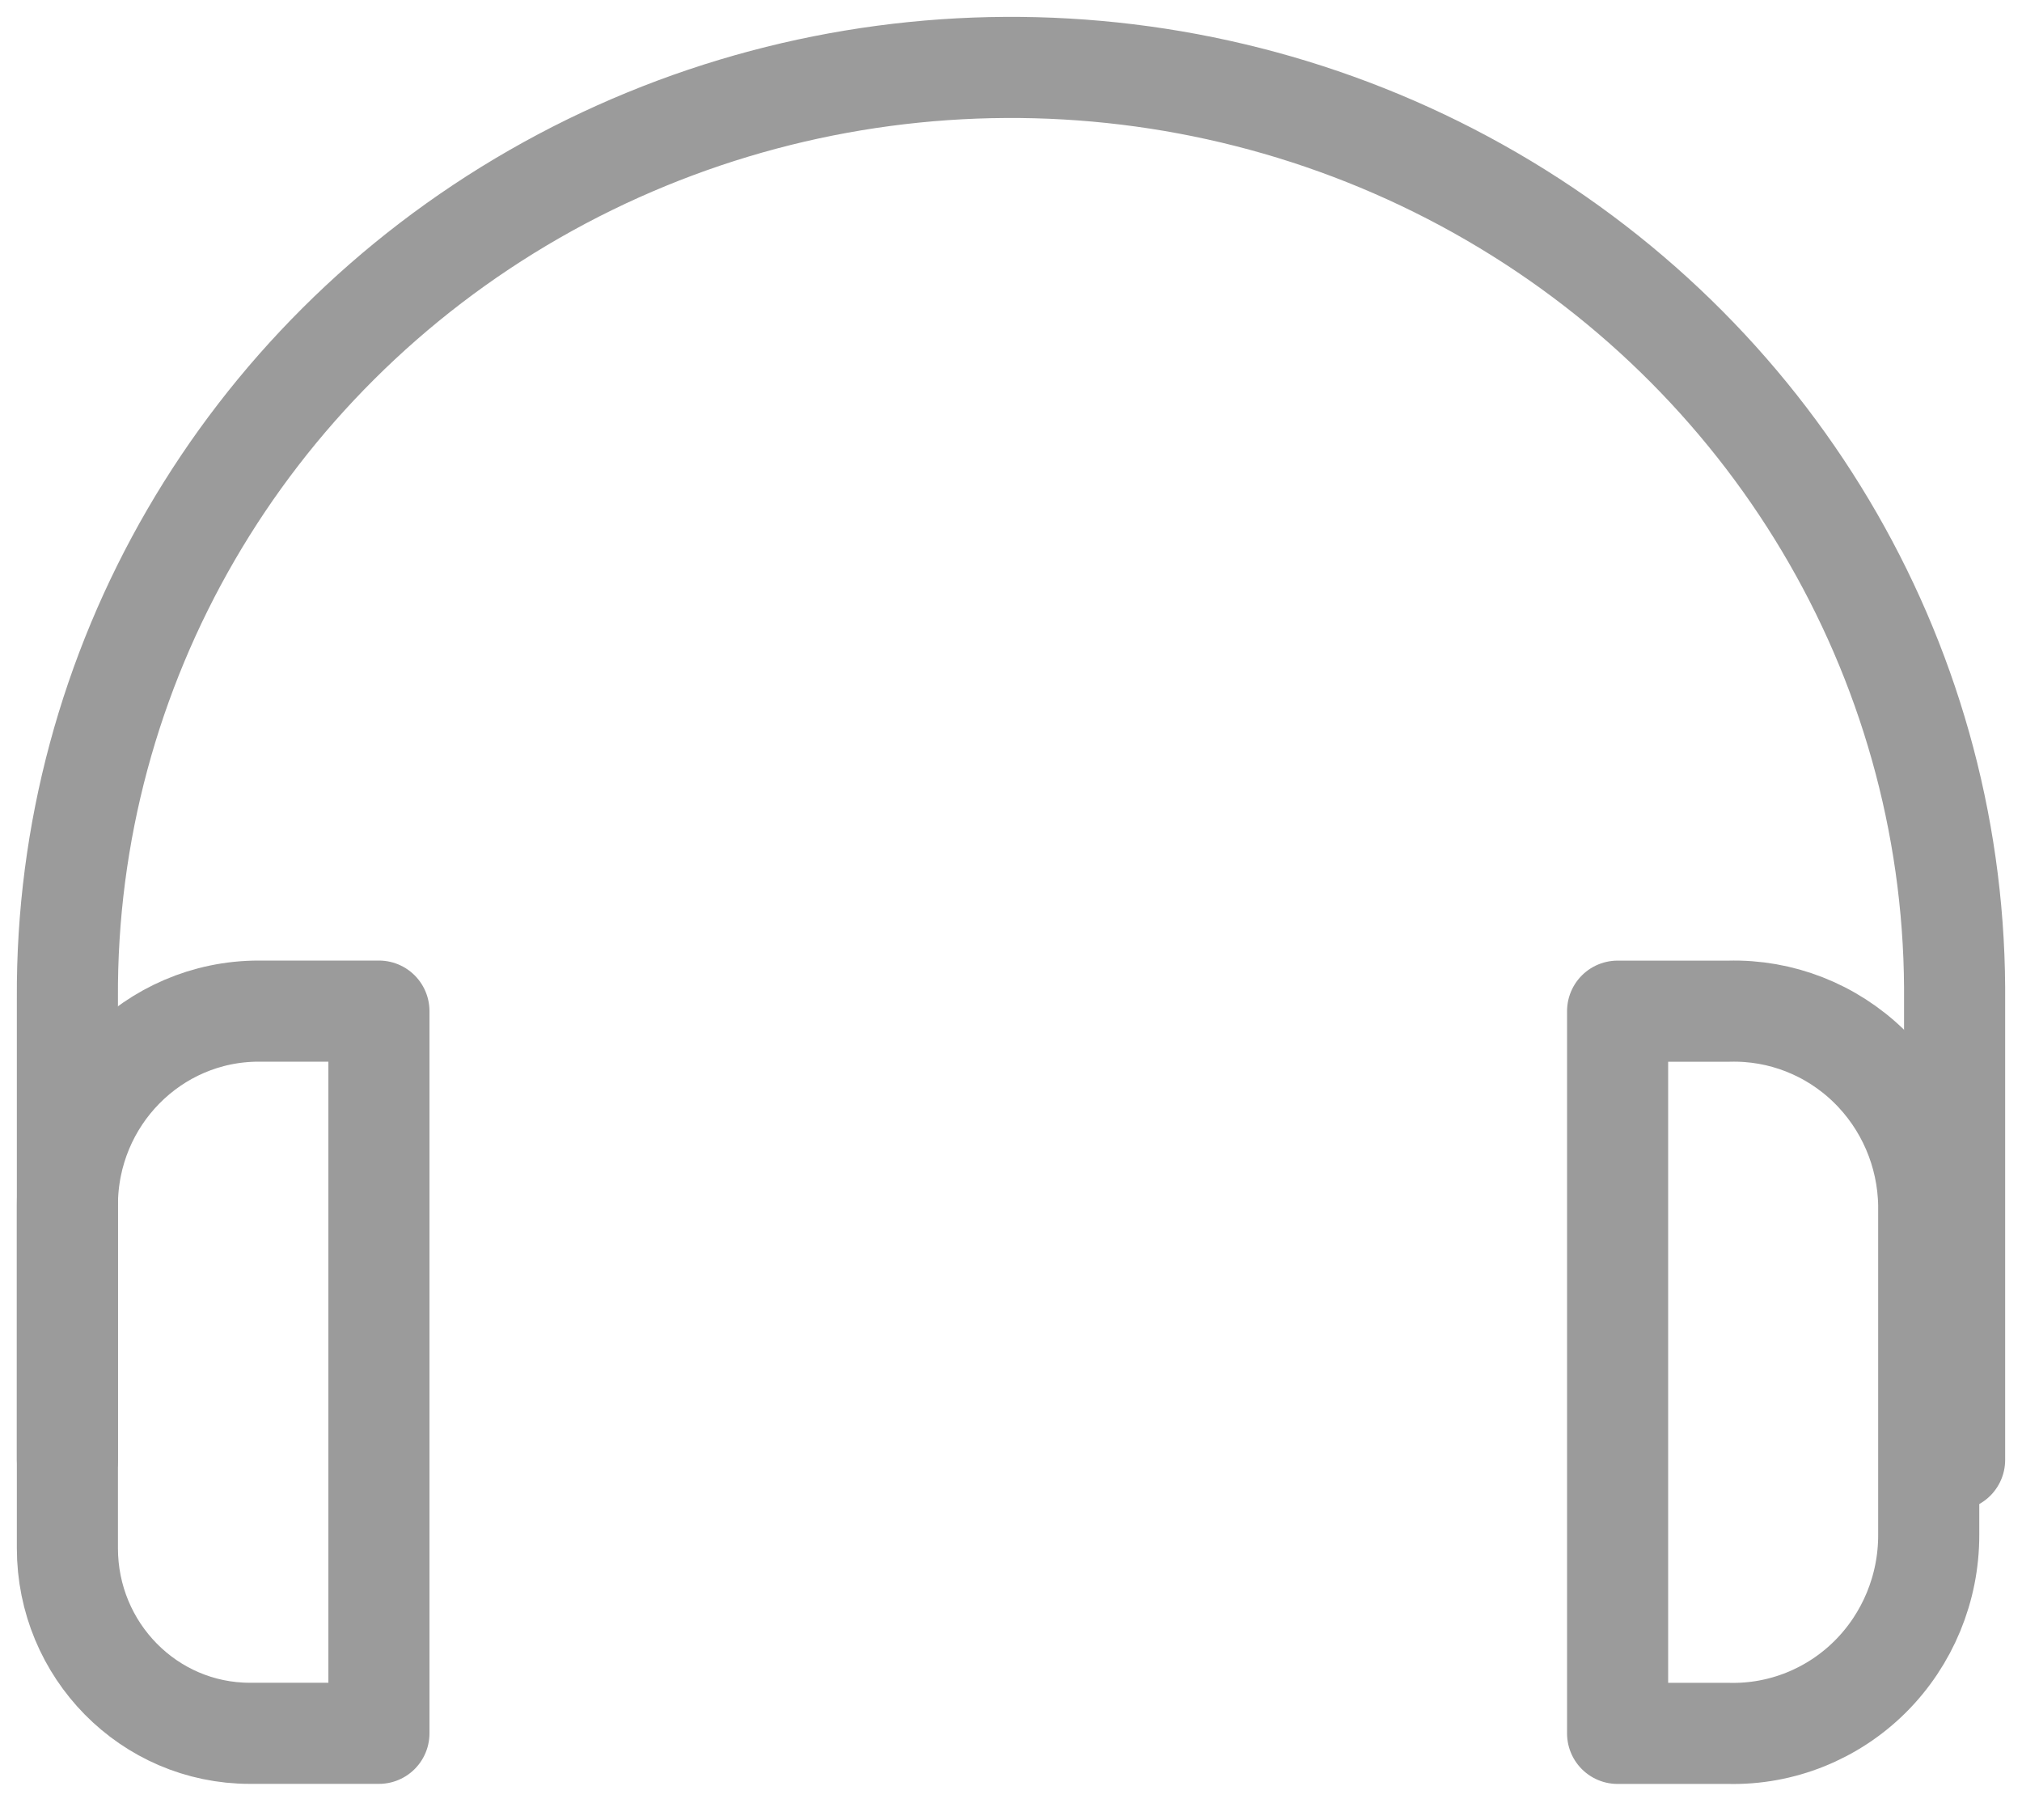<svg xmlns="http://www.w3.org/2000/svg" width="30" height="27" viewBox="0 0 30 27">
  <g fill="none" fill-rule="evenodd" stroke="#9B9B9B" stroke-linecap="round" stroke-linejoin="round" stroke-width="1.5" transform="translate(1 1)">
    <path d="M0,20.658 L0,13.808 C-0.029,8.903 2.612,4.356 6.929,1.879 C11.246,-0.597 16.583,-0.628 20.929,1.799 C25.275,4.226 27.971,8.743 28,13.647 L28,20.658"/>
    <path d="M2.34602842e-15 16.879C1.17301421e-15 15.289 1.271 14 2.839 14L4.622 14 4.622 24.714 2.707 24.714C1.212 24.714 0 23.485 0 21.968L2.34602842e-15 16.879zM24.651 24.715L23 24.715 23 14.001 24.651 14.001C25.422 13.98 26.169 14.272 26.726 14.813 27.283 15.354 27.604 16.098 27.616 16.88L27.616 21.769C27.618 22.561 27.304 23.321 26.746 23.876 26.188 24.43 25.432 24.733 24.651 24.715z"/>
  </g>
</svg>
